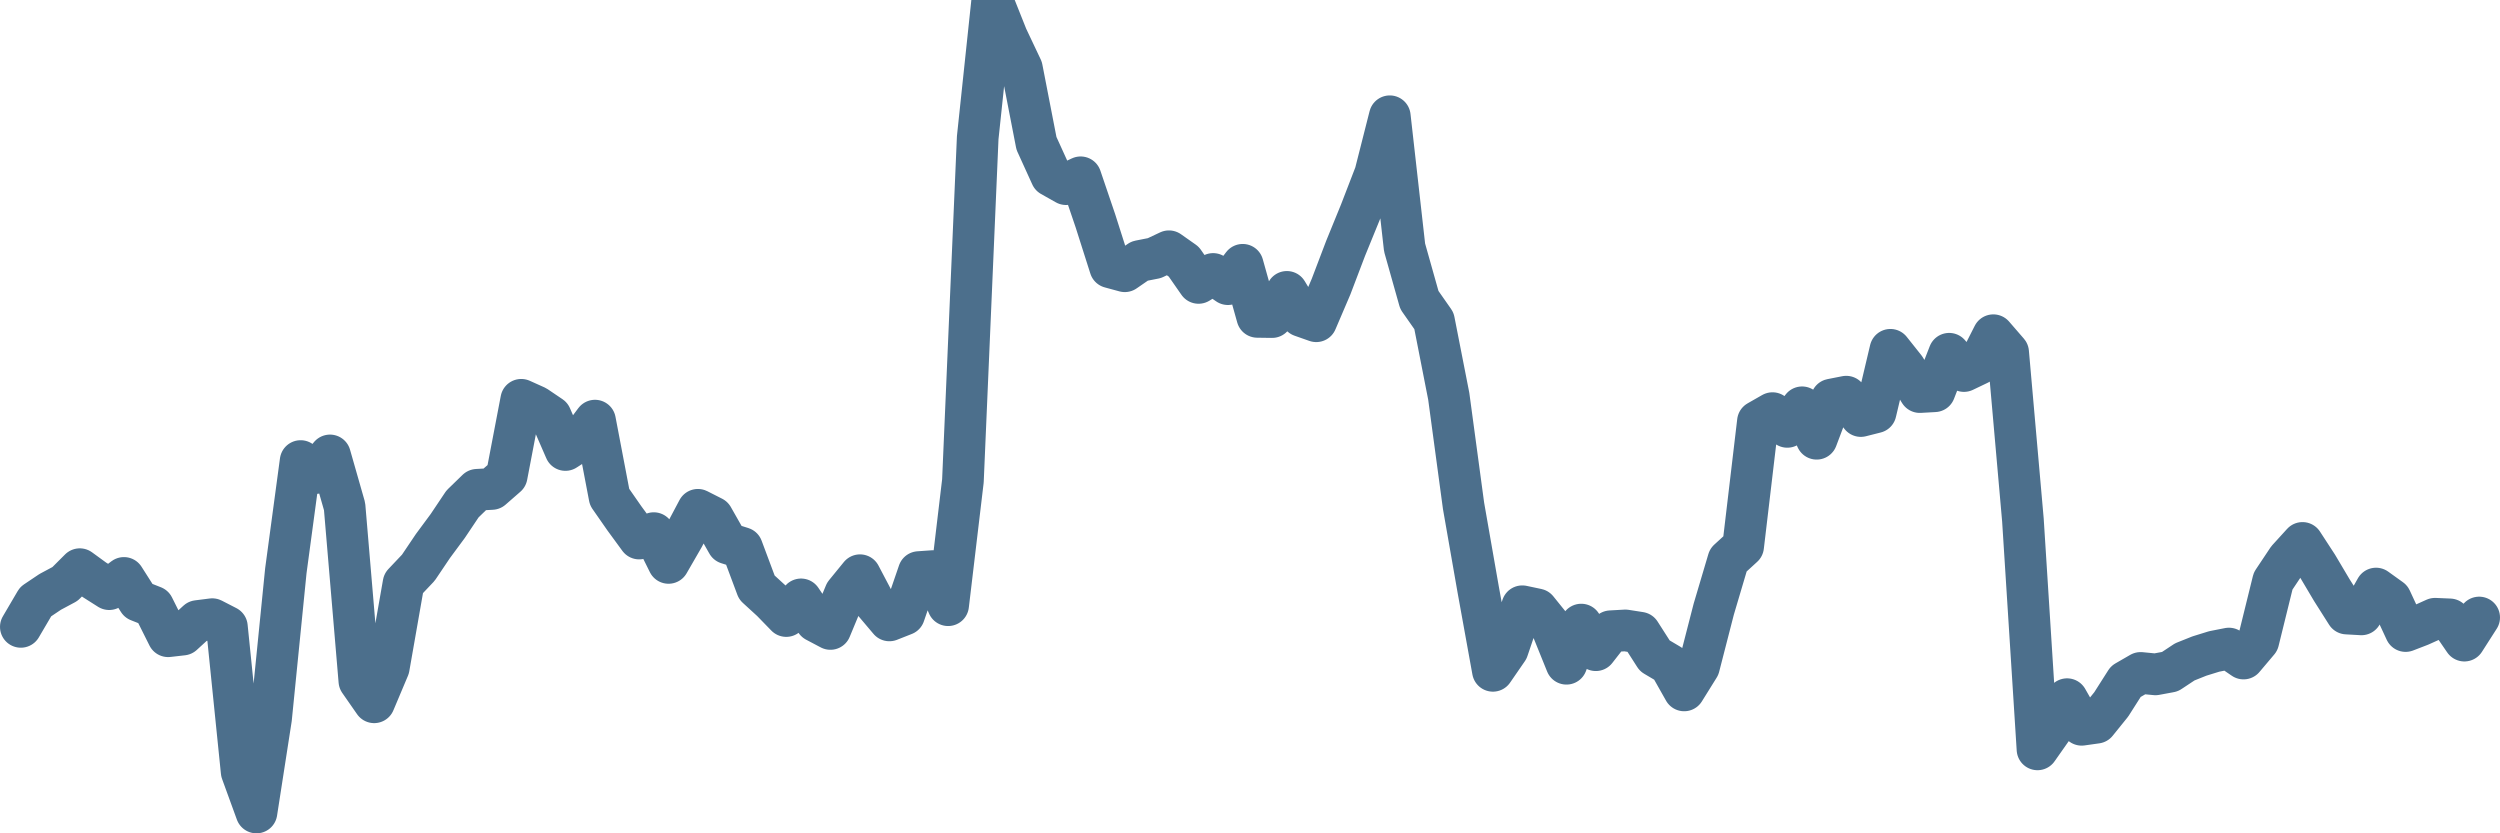 <svg width="120px" height="40px" viewBox="0 0 120 40" xmlns="http://www.w3.org/2000/svg"><path stroke="#4C6F8C" stroke-width="2" fill="none" stroke-linecap="round" stroke-linejoin="round" d="M1.00,30.09 L1.71,28.88 L2.41,28.41 L3.12,28.03 L3.83,27.32 L4.53,27.83 L5.24,28.28 L5.95,27.74 L6.65,28.84 L7.36,29.12 L8.07,30.54 L8.77,30.46 L9.48,29.81 L10.19,29.72 L10.89,30.08 L11.60,37.05 L12.31,39.00 L13.01,34.49 L13.72,27.40 L14.43,22.13 L15.13,22.71 L15.84,21.86 L16.54,24.31 L17.25,32.69 L17.96,33.71 L18.66,32.05 L19.37,28.00 L20.08,27.25 L20.78,26.21 L21.49,25.25 L22.20,24.19 L22.90,23.51 L23.61,23.47 L24.32,22.85 L25.02,19.19 L25.73,19.51 L26.44,19.99 L27.14,21.60 L27.85,21.14 L28.56,20.19 L29.26,23.86 L29.97,24.88 L30.68,25.85 L31.38,25.59 L32.09,27.02 L32.80,25.79 L33.50,24.47 L34.21,24.83 L34.92,26.08 L35.62,26.30 L36.33,28.20 L37.04,28.85 L37.74,29.57 L38.45,28.77 L39.16,29.82 L39.86,30.19 L40.57,28.48 L41.28,27.61 L41.98,28.94 L42.69,29.78 L43.40,29.50 L44.10,27.46 L44.81,27.41 L45.51,29.05 L46.22,23.08 L46.93,6.61 L47.63,0 L48.34,1.78 L49.05,3.28 L49.75,6.88 L50.46,8.44 L51.17,8.84 L51.87,8.51 L52.58,10.60 L53.29,12.83 L53.99,13.02 L54.70,12.53 L55.41,12.39 L56.11,12.06 L56.82,12.56 L57.53,13.58 L58.23,13.15 L58.94,13.64 L59.65,12.71 L60.35,15.21 L61.06,15.22 L61.77,14.01 L62.47,15.17 L63.18,15.42 L63.89,13.76 L64.59,11.92 L65.30,10.18 L66.01,8.34 L66.71,5.58 L67.42,11.88 L68.13,14.40 L68.83,15.40 L69.54,19.02 L70.25,24.28 L70.95,28.28 L71.66,32.20 L72.37,31.17 L73.07,29.10 L73.78,29.25 L74.49,30.13 L75.19,31.86 L75.90,29.98 L76.60,31.21 L77.31,30.30 L78.02,30.26 L78.72,30.37 L79.43,31.48 L80.14,31.90 L80.84,33.14 L81.55,32.00 L82.26,29.24 L82.96,26.88 L83.67,26.23 L84.38,20.23 L85.08,19.83 L85.79,20.49 L86.50,19.55 L87.20,21.06 L87.91,19.18 L88.62,19.04 L89.32,19.97 L90.03,19.79 L90.74,16.79 L91.44,17.67 L92.15,18.82 L92.86,18.78 L93.56,16.98 L94.27,17.81 L94.98,17.47 L95.68,16.09 L96.39,16.91 L97.10,24.96 L97.80,35.97 L98.51,34.96 L99.22,33.56 L99.92,34.79 L100.63,34.69 L101.34,33.81 L102.04,32.71 L102.75,32.30 L103.46,32.37 L104.16,32.24 L104.87,31.77 L105.57,31.49 L106.28,31.27 L106.99,31.13 L107.69,31.61 L108.40,30.77 L109.11,27.89 L109.81,26.84 L110.52,26.06 L111.23,27.15 L111.93,28.33 L112.64,29.45 L113.35,29.49 L114.05,28.25 L114.76,28.76 L115.47,30.29 L116.17,30.02 L116.88,29.70 L117.59,29.73 L118.29,30.75 L119.00,29.64"></path></svg>